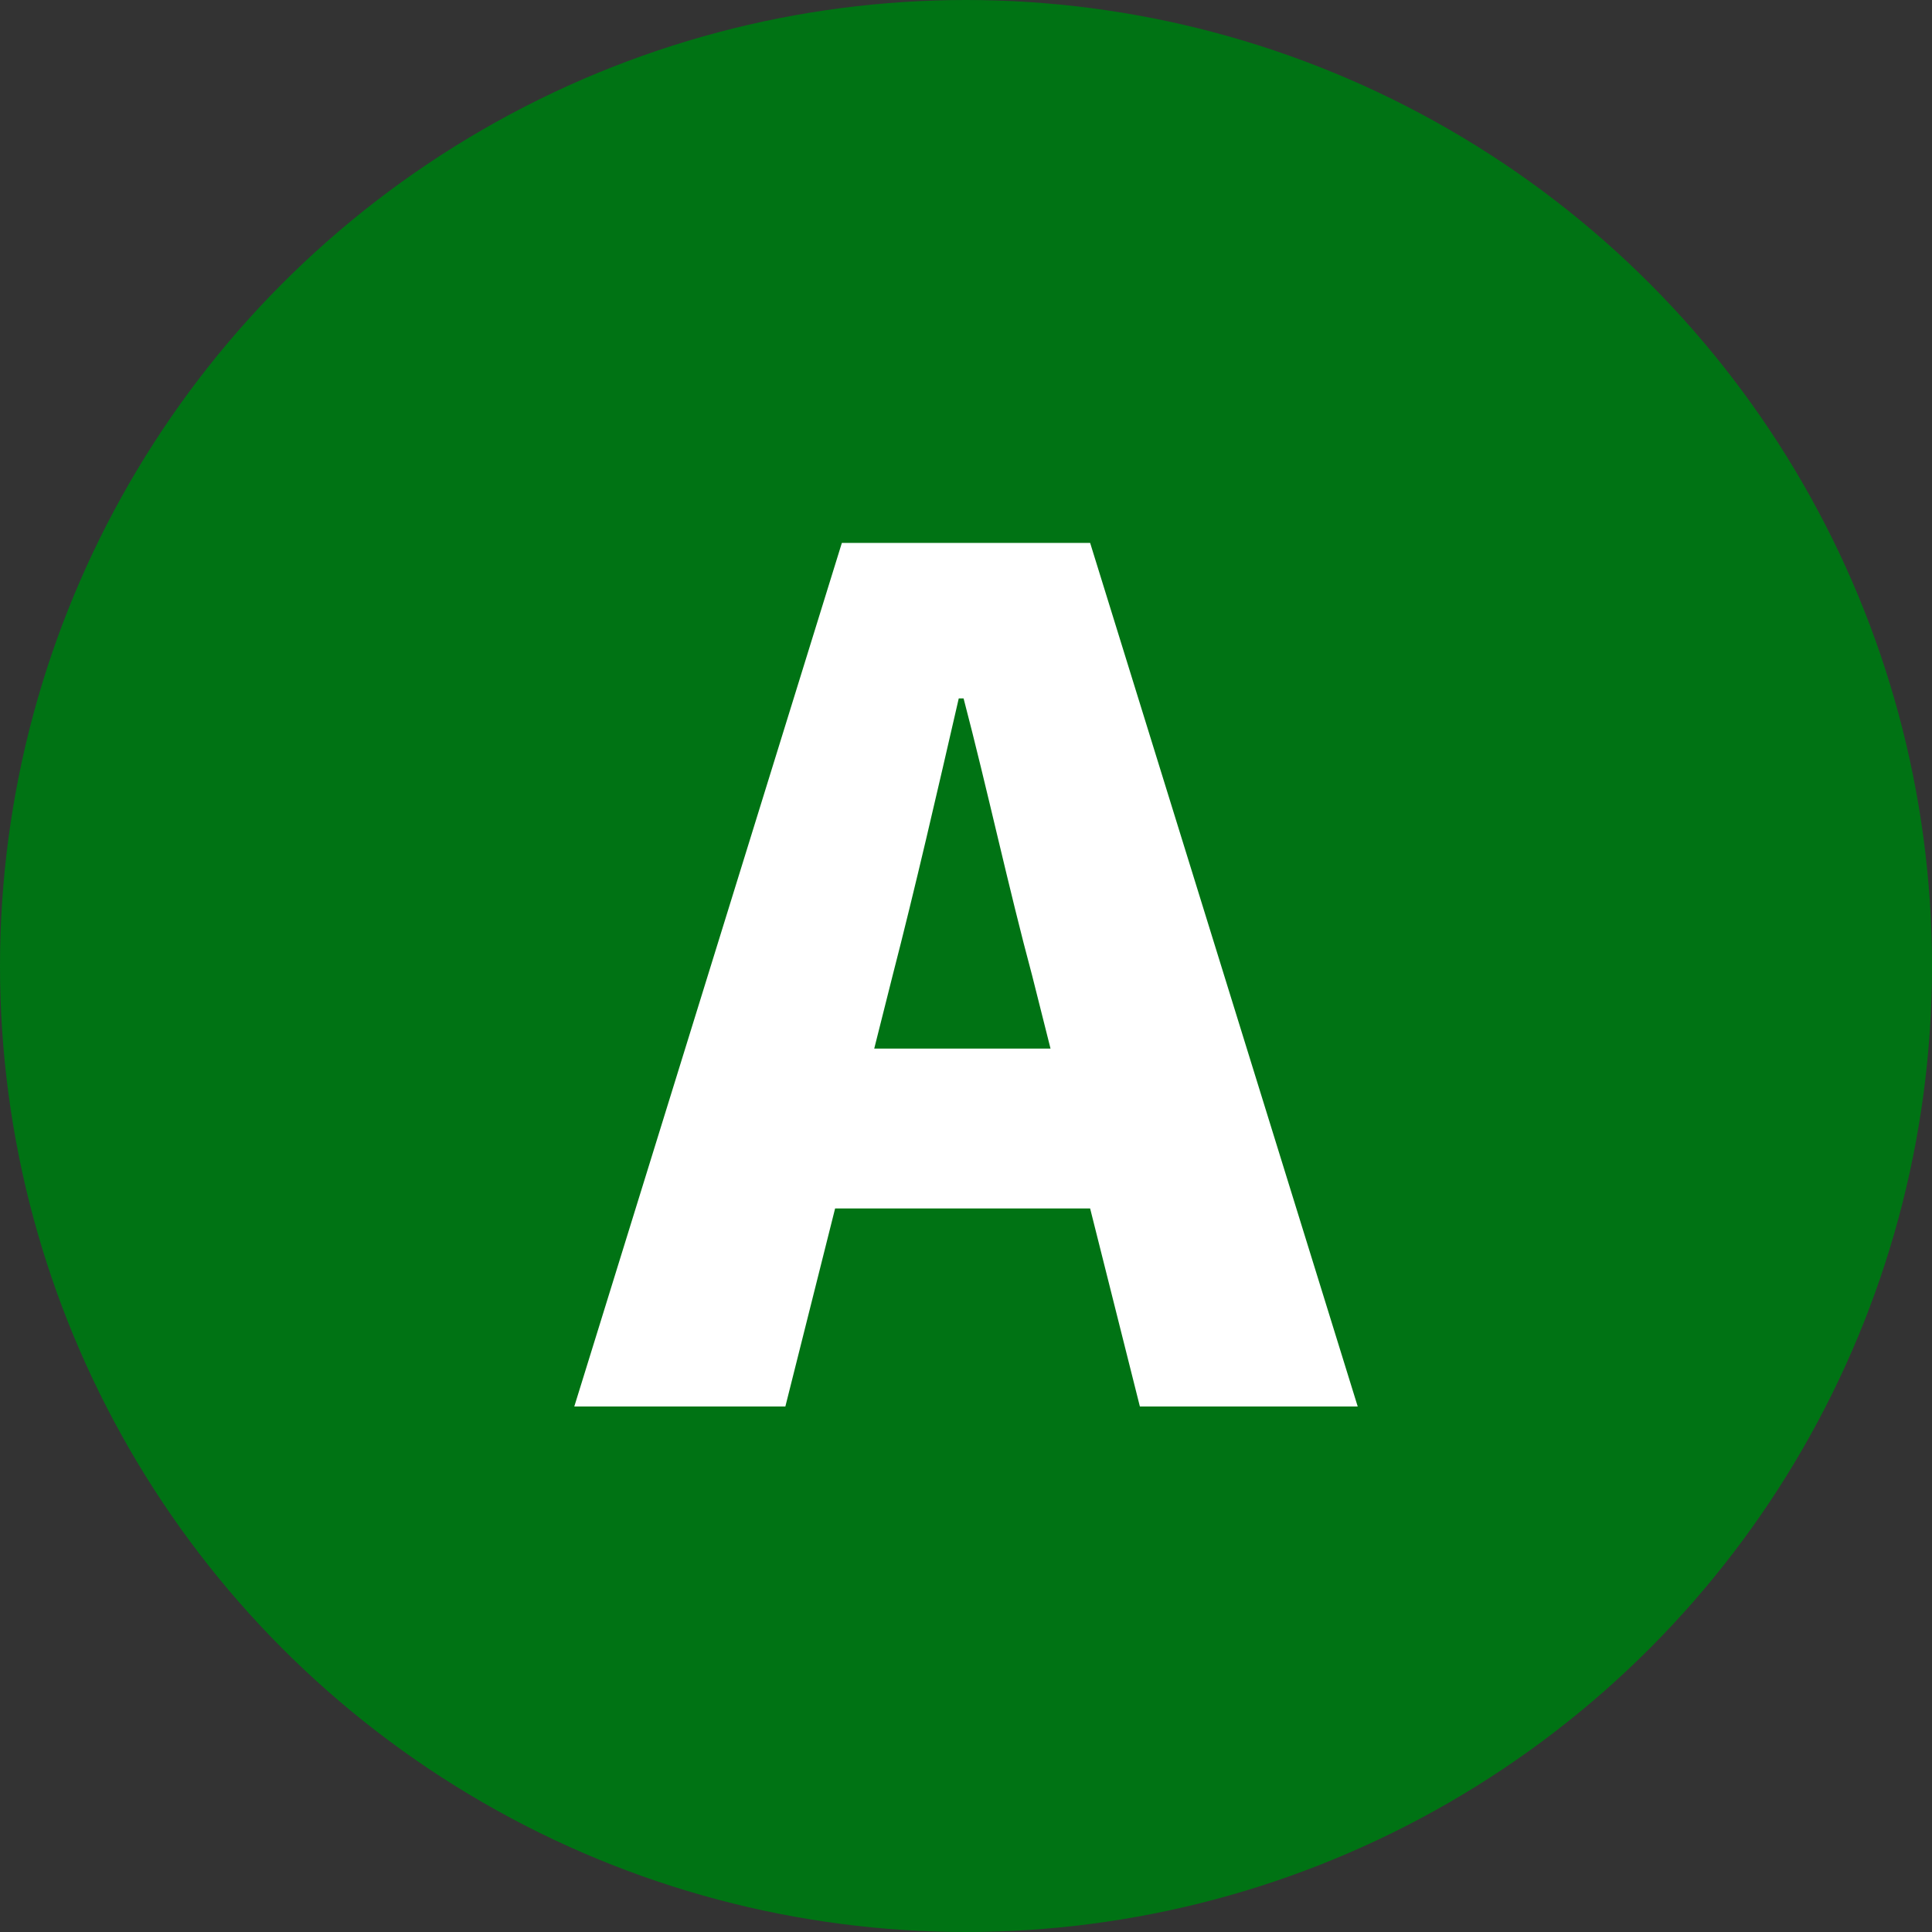 <?xml version="1.0" encoding="UTF-8"?>
<svg id="_レイヤー_2" data-name="レイヤー 2" xmlns="http://www.w3.org/2000/svg" viewBox="0 0 40 40">
  <rect x="0" y="0" width="40" height="40" fill="#333333" stroke="none"/>
  <defs>
    <style>
      .cls-1 {
        fill: #007314;
      }

      .cls-2 {
        fill: #fff;
      }
    </style>
  </defs>
  <g id="_レイヤー_1-2" data-name="レイヤー 1">
    <g id="ico_a">
      <circle class="cls-1" cx="20" cy="20" r="20"/>
      <path class="cls-2" d="m17.43,11.24h5.14l5.54,17.88h-4.51l-1.03-4.1h-5.28l-1.03,4.1h-4.37l5.54-17.88Zm.67,10.47h3.65l-.38-1.51c-.48-1.78-.94-3.91-1.42-5.74h-.1c-.43,1.87-.91,3.96-1.37,5.74l-.38,1.51Z"/>
    </g>
  </g>
</svg>